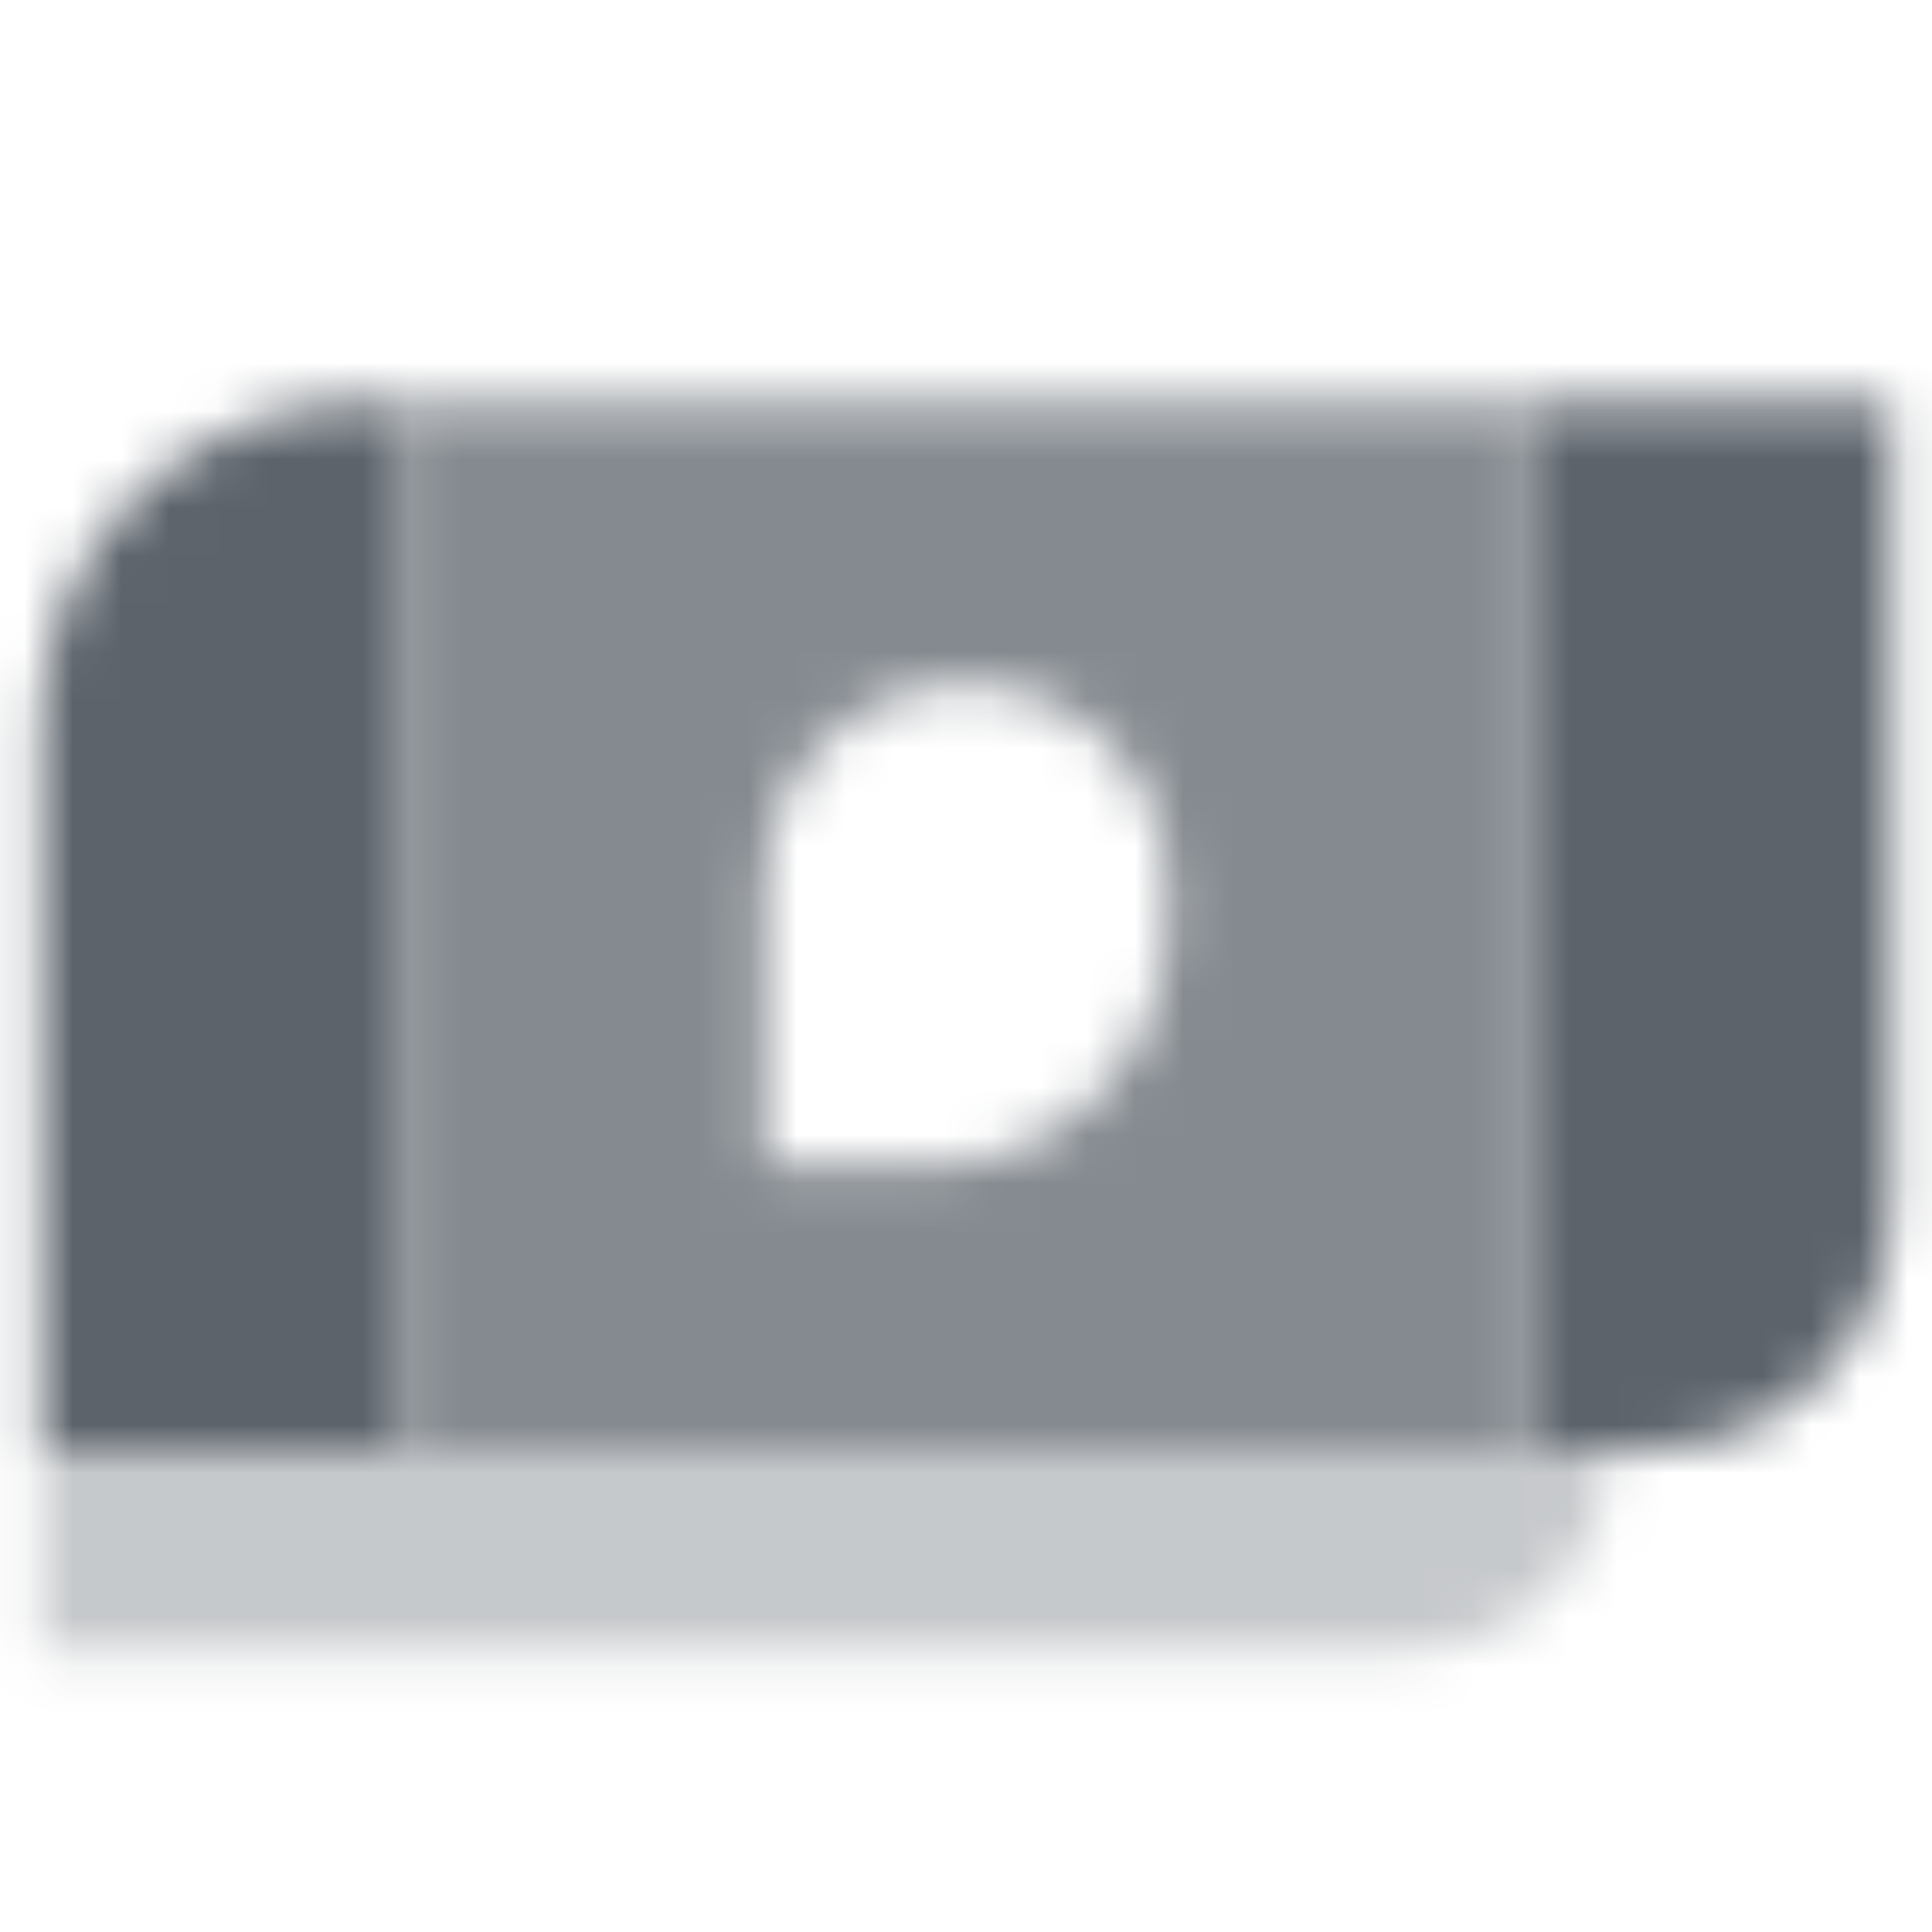 <svg width="40" height="40" viewBox="0 0 40 40" fill="none" xmlns="http://www.w3.org/2000/svg">
<mask id="mask0_349_4145" style="mask-type:alpha" maskUnits="userSpaceOnUse" x="0" y="8" width="40" height="27">
<path opacity="0.35" d="M0.833 30H33.333C33.333 32.301 31.468 34.167 29.166 34.167H0.833V30Z" fill="black"/>
<path opacity="0.75" fill-rule="evenodd" clip-rule="evenodd" d="M31.666 8.333H8.333V30H31.666V8.333ZM20 14.166C17.698 14.166 15.833 16.032 15.833 18.333V24.166H19.166C21.928 24.166 24.166 21.928 24.166 19.166V18.333C24.166 16.032 22.301 14.166 20 14.166Z" fill="black"/>
<path fill-rule="evenodd" clip-rule="evenodd" d="M7.5 8.333C3.818 8.333 0.833 11.318 0.833 15V30H8.333V8.333H7.5ZM39.166 8.333H31.666V30H34.166C36.928 30 39.166 27.761 39.166 25V8.333Z" fill="black"/>
</mask>
<g mask="url(#mask0_349_4145)">
<path d="M0 0H40V40H0V0Z" fill="#5C636B"/>
</g>
</svg>
